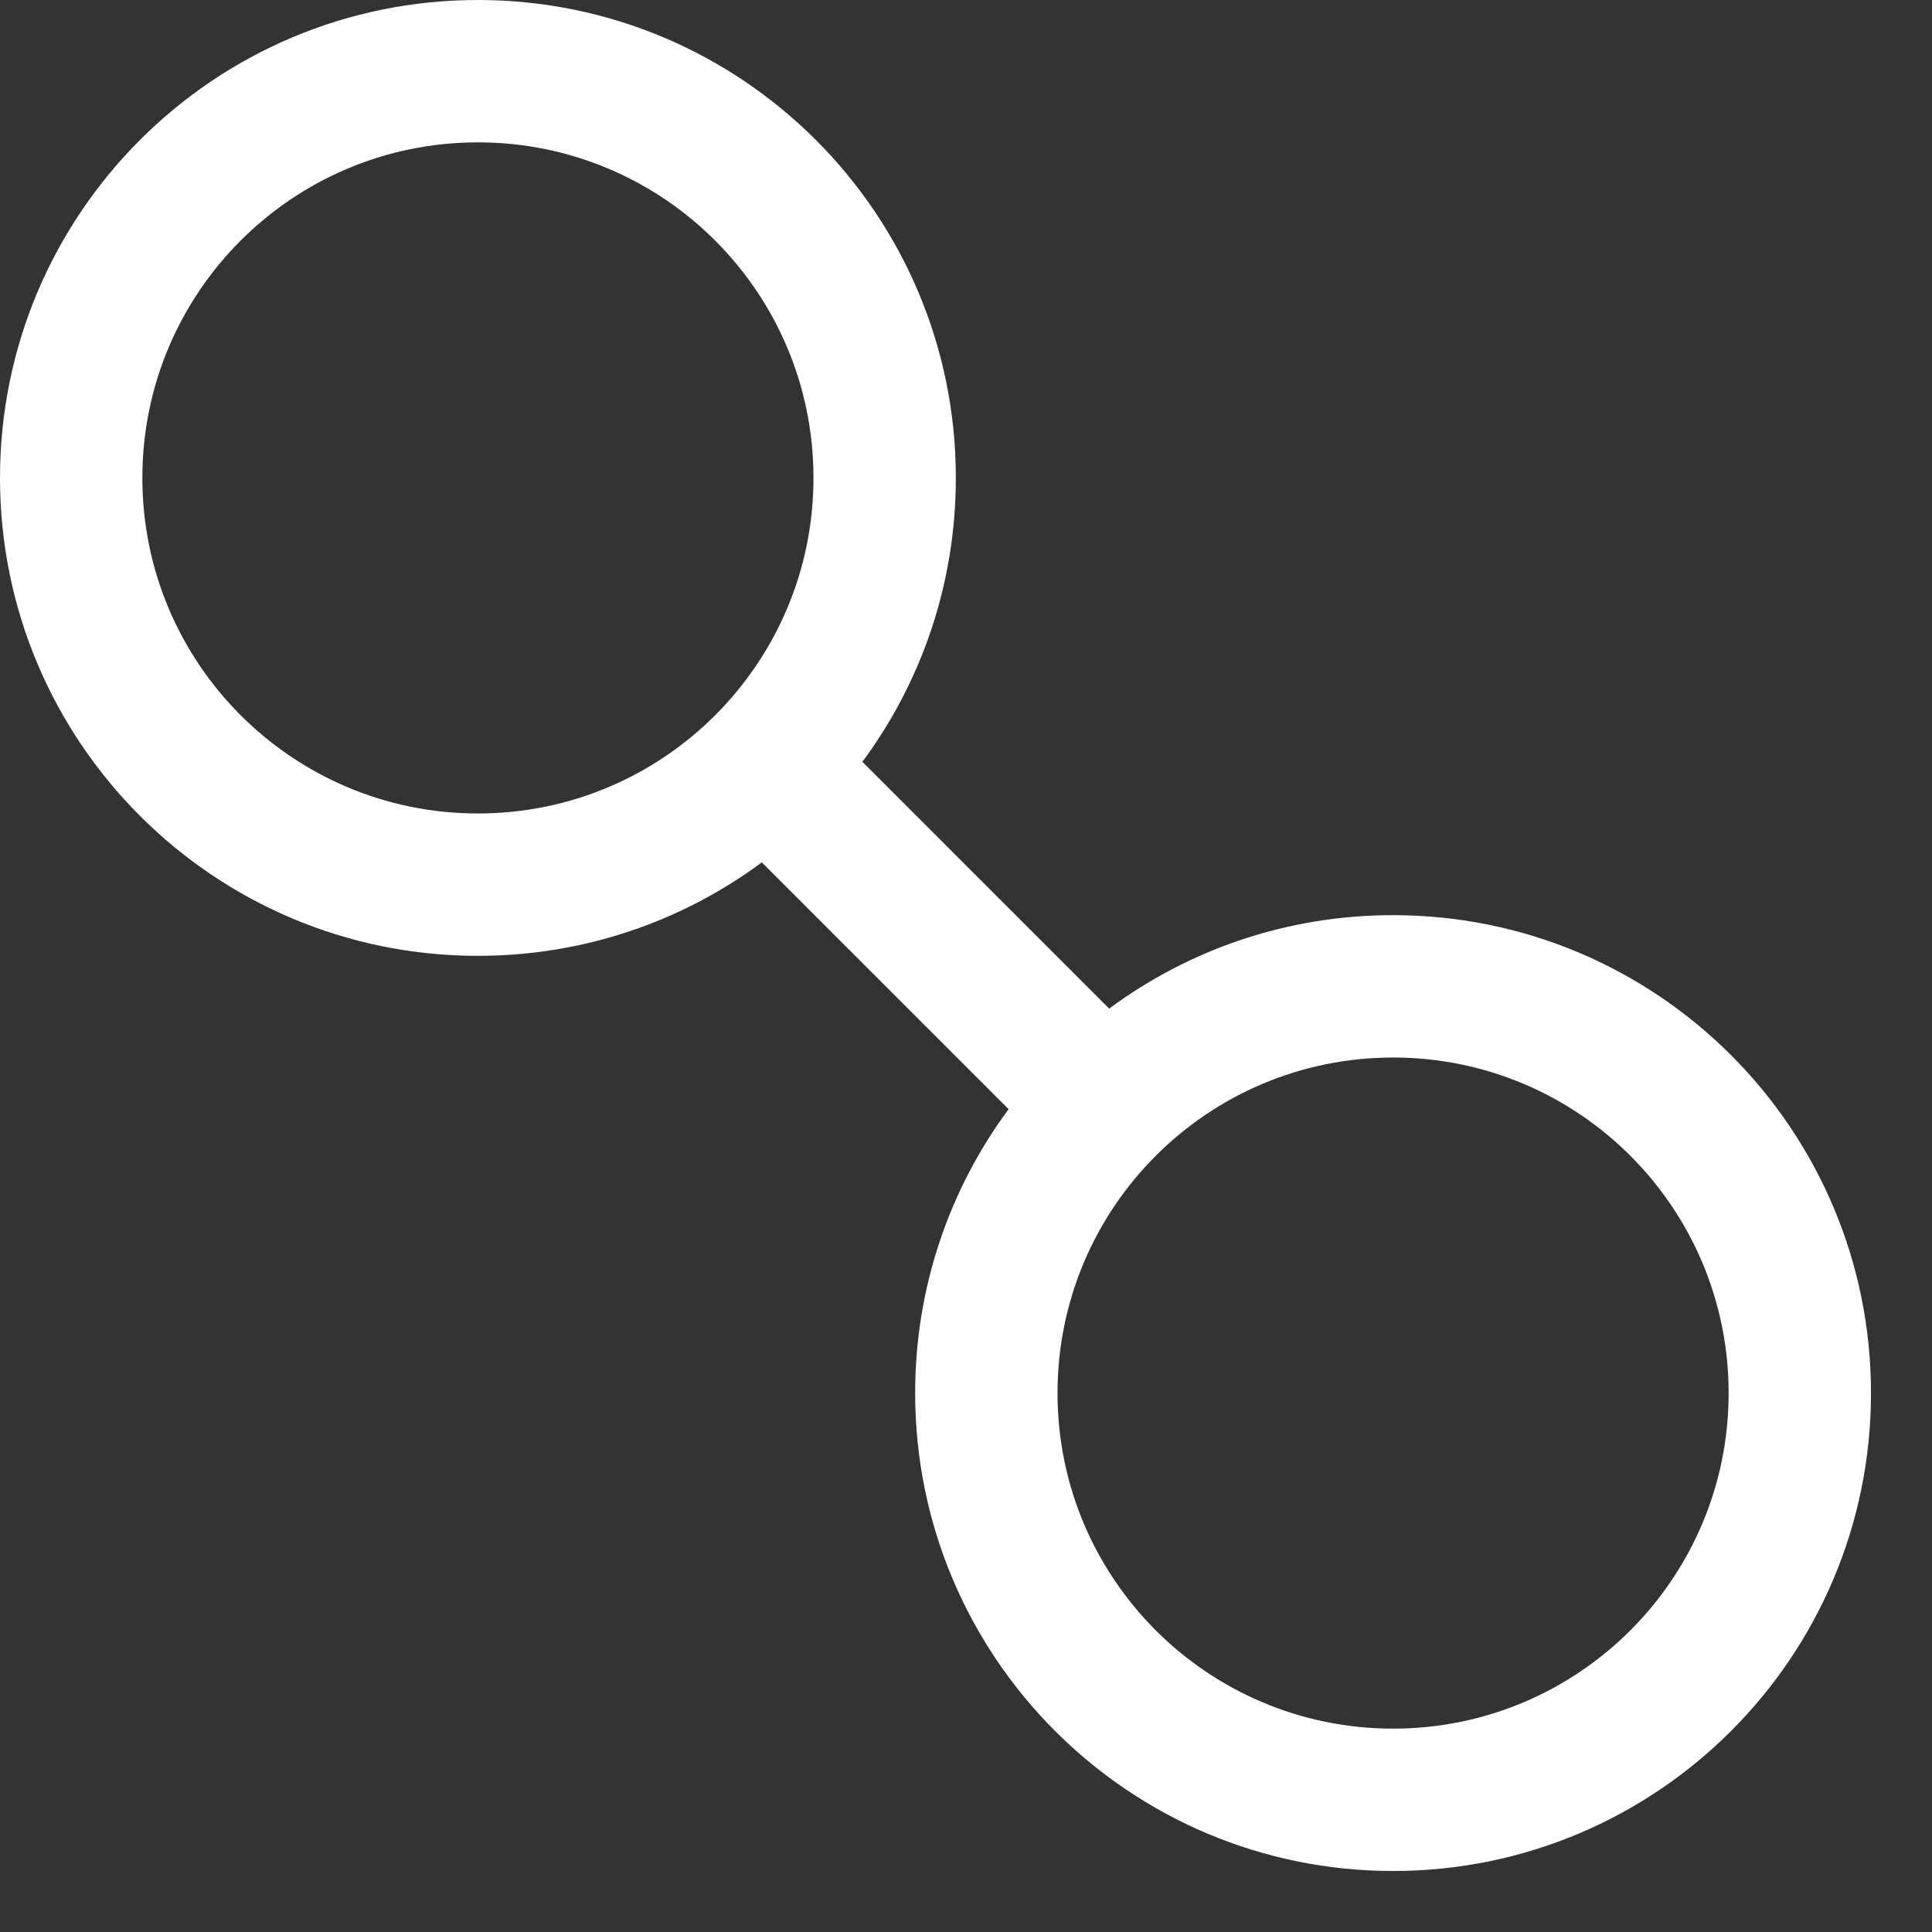 <?xml version="1.0" encoding="UTF-8"?>
<svg width="19px" height="19px" viewBox="0 0 19 19" version="1.1" xmlns="http://www.w3.org/2000/svg" xmlns:xlink="http://www.w3.org/1999/xlink">
    <rect x="0" y="0" width="19" height="19" fill="#333333" stroke="none"/>
    <title>Combined Shape</title>
    <g id="Page-1" stroke="none" stroke-width="1" fill="none" fill-rule="evenodd">
        <g id="04-cluster" transform="translate(-452, -2174)" fill="#FFFFFF" fill-rule="nonzero">
            <path d="M456.7,2174 C459.296,2174 461.4,2176.104 461.4,2178.7 C461.4,2179.746 461.059,2180.711 460.481,2181.492 L462.908,2183.919 C463.689,2183.341 464.654,2183 465.7,2183 C468.296,2183 470.4,2185.104 470.4,2187.7 C470.4,2190.296 468.296,2192.4 465.7,2192.4 C463.104,2192.4 461,2190.296 461,2187.7 C461,2186.654 461.341,2185.689 461.919,2184.908 L459.492,2182.481 C458.711,2183.059 457.746,2183.4 456.7,2183.4 C454.104,2183.4 452,2181.296 452,2178.7 C452,2176.104 454.104,2174 456.7,2174 Z M465.7,2184.4 C463.877,2184.4 462.4,2185.877 462.4,2187.7 C462.4,2189.523 463.877,2191 465.7,2191 C467.523,2191 469,2189.523 469,2187.7 C469,2185.877 467.523,2184.4 465.7,2184.4 Z M456.7,2175.4 C454.877,2175.4 453.4,2176.877 453.4,2178.7 C453.4,2180.523 454.877,2182 456.7,2182 C458.523,2182 460,2180.523 460,2178.7 C460,2176.877 458.523,2175.4 456.7,2175.4 Z" id="Combined-Shape"></path>
        </g>
    </g>
</svg>